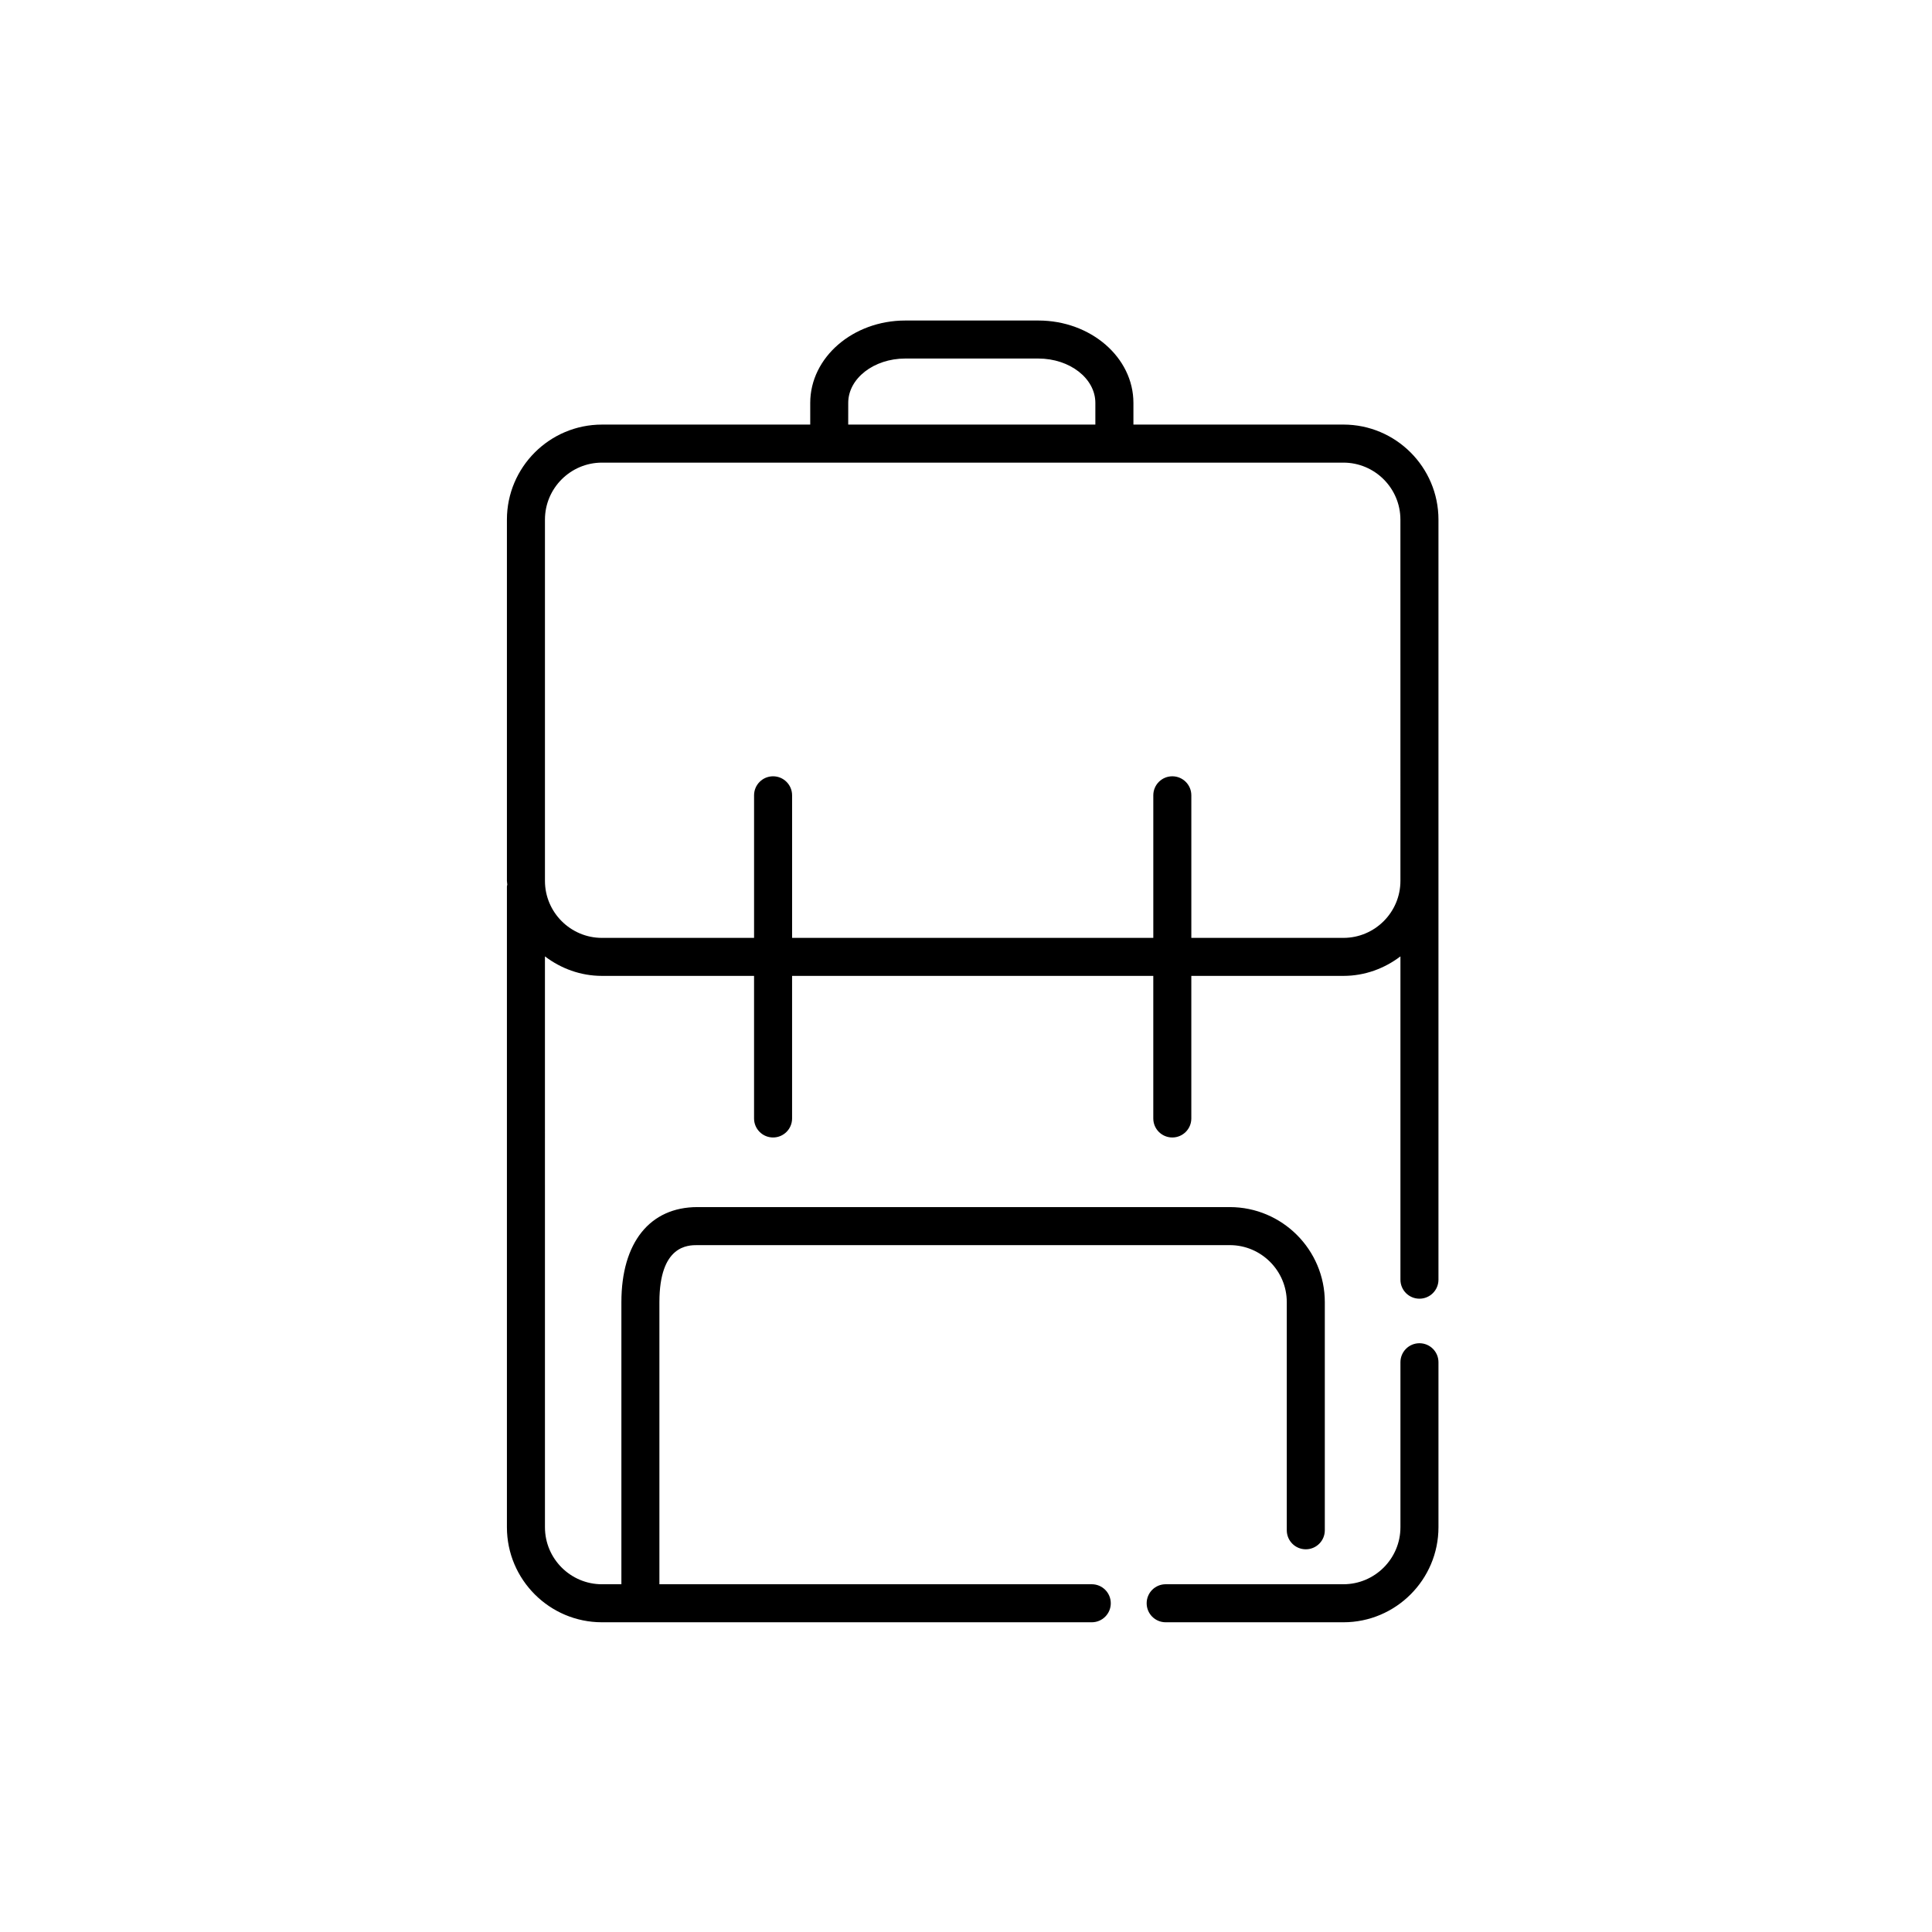 <?xml version="1.0" encoding="UTF-8"?>
<!-- The Best Svg Icon site in the world: iconSvg.co, Visit us! https://iconsvg.co -->
<svg fill="#000000" width="800px" height="800px" version="1.1" viewBox="144 144 512 512" xmlns="http://www.w3.org/2000/svg">
 <g>
  <path d="m520.17 499.97c-2.785 0-5.039 2.254-5.039 5.039v43.719c0 8.332-6.781 15.113-15.113 15.113h-47.102c-2.785 0-5.039 2.254-5.039 5.039 0 2.785 2.254 5.039 5.039 5.039h47.102c13.891 0 25.191-11.301 25.191-25.191v-43.719c0-2.785-2.258-5.039-5.039-5.039z"/>
  <path d="m500.02 256.52h-55.652v-5.75c0-12.043-11.301-21.828-25.191-21.828h-35.266c-13.891 0-25.191 9.793-25.191 21.828v5.75h-55.191c-13.891 0-25.191 11.301-25.191 25.191v95.723c0 0.336 0.086 0.656 0.102 0.992-0.016 0.172-0.102 0.316-0.102 0.492v169.81c0 13.891 11.301 25.191 25.191 25.191h129.8c2.785 0 5.039-2.254 5.039-5.039 0-2.785-2.254-5.039-5.039-5.039l-114.58 0.004v-74.762c0-15.113 7.582-15.113 10.078-15.113h141.07c8.332 0 15.113 6.781 15.113 15.113v60.457c0 2.785 2.254 5.039 5.039 5.039s5.039-2.254 5.039-5.039v-60.457c0-13.891-11.301-25.191-25.191-25.191h-141.07c-12.621 0-20.152 9.418-20.152 25.191v74.762h-5.144c-8.332 0-15.113-6.781-15.113-15.113l-0.004-151.28c4.223 3.199 9.422 5.168 15.113 5.168h40.305v37.785c0 2.785 2.258 5.039 5.039 5.039s5.039-2.254 5.039-5.039v-37.785h95.723v37.785c0 2.785 2.254 5.039 5.039 5.039s5.039-2.254 5.039-5.039v-37.785h40.305c5.691 0 10.891-1.969 15.113-5.168v85.676c0 2.785 2.254 5.039 5.039 5.039 2.785 0 5.039-2.254 5.039-5.039v-201.42c0.004-13.891-11.301-25.191-25.188-25.191zm-131.23-5.75c0-6.484 6.781-11.754 15.113-11.754h35.266c8.332 0 15.113 5.273 15.113 11.754v5.75h-65.496zm131.23 141.78h-40.305v-37.785c0-2.781-2.254-5.039-5.039-5.039-2.785 0-5.039 2.258-5.039 5.039v37.785h-95.723v-37.785c0-2.781-2.258-5.039-5.039-5.039s-5.039 2.258-5.039 5.039v37.785h-40.305c-8.332 0-15.113-6.781-15.113-15.113v-95.723c0-8.332 6.781-15.113 15.113-15.113h196.48c8.332 0 15.113 6.781 15.113 15.113l0.004 95.617v0.105c0 8.332-6.781 15.113-15.113 15.113z"/>
 </g>
</svg>